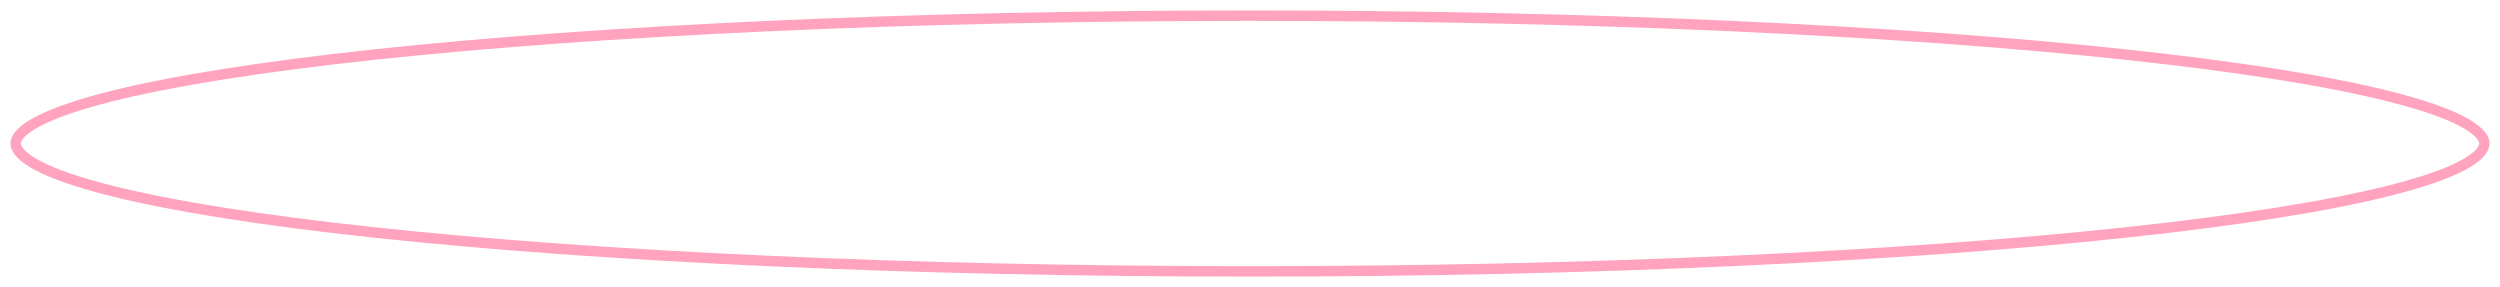 <?xml version="1.0" encoding="UTF-8"?> <svg xmlns="http://www.w3.org/2000/svg" width="479" height="55" viewBox="0 0 479 55" fill="none"> <g opacity="0.7" filter="url(#filter0_f_1657_5)"> <path d="M476 27.5C476 28.042 475.749 28.678 475.047 29.42C474.342 30.166 473.242 30.95 471.71 31.754C468.65 33.359 464.073 34.938 458.09 36.456C446.14 39.49 428.804 42.231 407.331 44.537C364.397 49.147 305.06 52 239.5 52C173.94 52 114.603 49.147 71.669 44.537C50.196 42.231 32.86 39.49 20.91 36.456C14.927 34.938 10.35 33.359 7.29 31.754C5.758 30.95 4.658 30.166 3.953 29.42C3.251 28.678 3 28.042 3 27.5C3 26.958 3.251 26.322 3.953 25.58C4.658 24.834 5.758 24.05 7.29 23.246C10.35 21.641 14.927 20.062 20.91 18.544C32.86 15.51 50.196 12.769 71.669 10.463C114.603 5.853 173.94 3 239.5 3C305.06 3 364.397 5.853 407.331 10.463C428.804 12.769 446.14 15.51 458.09 18.544C464.073 20.062 468.65 21.641 471.71 23.246C473.242 24.05 474.342 24.834 475.047 25.58C475.749 26.322 476 26.958 476 27.5Z" stroke="#FF7CA3" stroke-width="2"></path> </g> <defs> <filter id="filter0_f_1657_5" x="0" y="0" width="479" height="55" filterUnits="userSpaceOnUse" color-interpolation-filters="sRGB"> <feFlood flood-opacity="0" result="BackgroundImageFix"></feFlood> <feBlend mode="normal" in="SourceGraphic" in2="BackgroundImageFix" result="shape"></feBlend> <feGaussianBlur stdDeviation="1" result="effect1_foregroundBlur_1657_5"></feGaussianBlur> </filter> </defs> </svg> 
